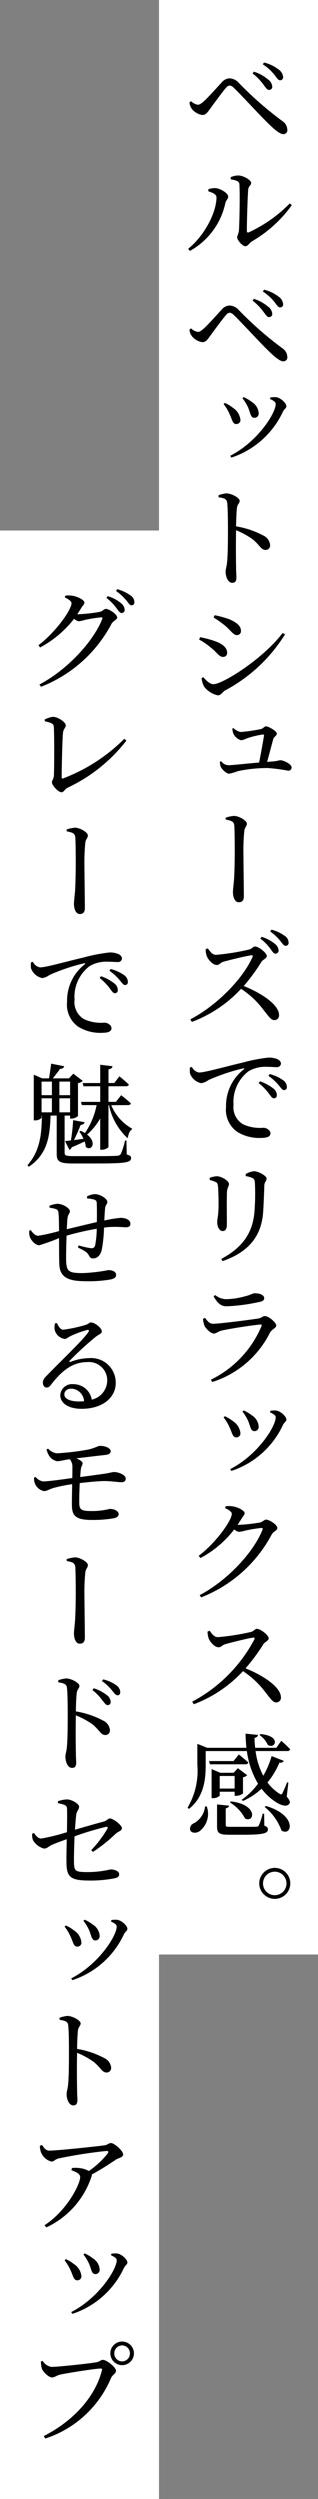 <svg xmlns="http://www.w3.org/2000/svg" xmlns:xlink="http://www.w3.org/1999/xlink" width="40" height="314.015" viewBox="0 0 40 314.015">
  <rect x="0" y="0" width="40" height="314.015" fill="#808080" stroke="none"/>
  <defs>
    <clipPath id="clip-path">
      <rect id="長方形_2722" data-name="長方形 2722" width="40" height="314.014" fill="none"/>
    </clipPath>
    <clipPath id="clip-path-2">
      <rect id="長方形_2719" data-name="長方形 2719" width="20" height="245.598" fill="none"/>
    </clipPath>
    <clipPath id="clip-path-3">
      <rect id="長方形_2721" data-name="長方形 2721" width="20" height="247.352" fill="none"/>
    </clipPath>
  </defs>
  <g id="グループ_13465" data-name="グループ 13465" clip-path="url(#clip-path)">
    <g id="グループ_13461" data-name="グループ 13461" transform="translate(20)" style="isolation: isolate">
      <g id="グループ_13460" data-name="グループ 13460">
        <g id="グループ_13459" data-name="グループ 13459" clip-path="url(#clip-path-2)">
          <rect id="長方形_2718" data-name="長方形 2718" width="20" height="245.598" transform="translate(0)" fill="#fff"/>
        </g>
      </g>
    </g>
    <path id="パス_2462" data-name="パス 2462" d="M39.369,226.854c.406.49.462.714.323.9-.323.489-1.19.139-1.792-.28a7.155,7.155,0,0,1-1.695-1.61,8.461,8.461,0,0,1-2.338,1.54l-.154-.154a8.971,8.971,0,0,0,2.045-2.016,10.877,10.877,0,0,1-1.4-4.1h-5.18v1.736c0,1.653-.154,3.99-2.1,5.53l-.182-.154a9.085,9.085,0,0,0,1.232-5.362v-2.659l1.246.5H34.3c-.056-.574-.1-1.175-.112-1.778l1.568.154c-.028.168-.14.322-.434.378a9.433,9.433,0,0,0,.084,1.246h2.659l.616-.882s.714.616,1.12,1.064a.327.327,0,0,1-.35.224h-4a9.372,9.372,0,0,0,.967,3.109,10.42,10.42,0,0,0,1.05-2.478l1.525.6c-.069.153-.238.266-.546.224a9.637,9.637,0,0,1-1.5,2.492,5.553,5.553,0,0,0,1.47,1.386c.211.154.308.154.42-.055a13.861,13.861,0,0,0,.574-1.345l.168.028ZM29.513,25.14v-.266a2.77,2.77,0,0,1,.882-.14c.546.028,1.61.6,1.61,1.078,0,.308-.28.462-.35.784A9.018,9.018,0,0,1,27.19,32.63l-.211-.266c2.17-1.778,3.556-4.676,3.556-6.468C30.535,25.462,29.891,25.266,29.513,25.14Zm-2.38-11.158.2-.168a1.62,1.62,0,0,0,.854.448c.2,0,.392-.126.7-.378.658-.588,1.848-1.945,2.3-2.422a1.372,1.372,0,0,1,.967-.518,1.609,1.609,0,0,1,1.175.56,44.357,44.357,0,0,0,5.46,4.787,1.373,1.373,0,0,1,.658,1.12.49.49,0,0,1-.5.546c-.434,0-1.12-.56-2.1-1.54-.868-.854-3.081-3.248-4.046-4.2-.266-.266-.434-.364-.616-.364-.14,0-.295.084-.5.336-.434.5-1.484,1.945-1.96,2.59-.323.447-.532.769-.967.769a2.044,2.044,0,0,1-1.316-.755A1.612,1.612,0,0,1,27.134,13.982Zm0,28.546.2-.168a1.626,1.626,0,0,0,.854.448c.2,0,.392-.126.7-.378.658-.589,1.848-1.946,2.3-2.422a1.369,1.369,0,0,1,.967-.518,1.611,1.611,0,0,1,1.175.56,44.3,44.3,0,0,0,5.46,4.788,1.372,1.372,0,0,1,.658,1.12.489.489,0,0,1-.5.546c-.434,0-1.12-.56-2.1-1.539-.868-.854-3.081-3.248-4.046-4.2-.266-.266-.434-.363-.616-.363-.14,0-.295.083-.5.336-.434.5-1.484,1.945-1.96,2.589-.323.448-.532.77-.967.77a2.041,2.041,0,0,1-1.316-.756A1.606,1.606,0,0,1,27.134,42.528Zm.308,92.64a1.242,1.242,0,0,0,.9.7c.742,0,3.206-.714,5.544-1.26a20.355,20.355,0,0,1,3.206-.617,2.678,2.678,0,0,1,1.064.182c.308.139.489.336.489.588a.488.488,0,0,1-.546.434c-.308,0-.742-.042-1.218-.042a4.2,4.2,0,0,0-2.3.546,4.835,4.835,0,0,0-1.9,4.228,2.483,2.483,0,0,0,1.2,2.45,5.123,5.123,0,0,0,2.562.434c.378,0,.882.308.882.7,0,.433-.489.574-1.106.574a5.259,5.259,0,0,1-3.066-.756,3.368,3.368,0,0,1-1.414-3.122,5.79,5.79,0,0,1,2.226-4.732c.1-.07.083-.154-.07-.126a24.245,24.245,0,0,0-4.368,1.47,2.137,2.137,0,0,1-.9.392,1.894,1.894,0,0,1-1.428-1.246,3.155,3.155,0,0,1,0-.728ZM29.318,228.1a2.766,2.766,0,0,1-.939,3.122c-.406.252-.98.238-1.147-.14a.721.721,0,0,1,.447-.867,2.7,2.7,0,0,0,1.414-2.128Zm.125-107.829c.267.35.546.812,1.022.812a28.752,28.752,0,0,0,4.187-.672c.308-.07.5-.378.728-.378.475,0,1.483.826,1.483,1.19,0,.308-.489.461-.658.714A24.646,24.646,0,0,1,33.966,125c2.253.9,4.437,2.366,4.437,3.64a.587.587,0,0,1-.588.644c-.434,0-.686-.448-1.33-1.231a11.008,11.008,0,0,0-2.856-2.7,16.224,16.224,0,0,1-6.188,4.158l-.2-.322c3.262-1.694,6.594-5.04,7.827-7.84.069-.182-.014-.224-.168-.21-.84.126-2.73.6-3.472.8-.434.139-.518.42-.868.42-.489,0-1.064-.673-1.231-1.078a2.484,2.484,0,0,1-.154-.91Zm.239,85.736c.252.364.546.812,1.022.812a29.373,29.373,0,0,0,4.186-.658c.308-.07.5-.392.714-.392.49,0,1.5.826,1.5,1.19,0,.308-.49.461-.658.728a24.709,24.709,0,0,1-2.254,3.052c2.268.91,4.451,2.38,4.451,3.654a.591.591,0,0,1-.588.63c-.434,0-.686-.434-1.33-1.232a11.258,11.258,0,0,0-2.856-2.7,16.224,16.224,0,0,1-6.188,4.158l-.2-.322a18.826,18.826,0,0,0,7.826-7.84c.07-.182-.014-.224-.168-.21-.853.126-2.73.616-3.472.812-.434.125-.518.405-.868.405-.489,0-1.064-.672-1.231-1.077a2.459,2.459,0,0,1-.154-.9Zm3.681-13.3a21.728,21.728,0,0,0,2.646-.294c.378-.1.518-.364.784-.364.35,0,1.4.63,1.4,1.064,0,.308-.476.406-.7.784a17.092,17.092,0,0,1-8.89,7.924l-.182-.28c3.542-1.876,6.8-5.418,7.9-8.218.07-.168.014-.225-.126-.225a17.44,17.44,0,0,0-2.058.336,4.643,4.643,0,0,1-.77.154,1.222,1.222,0,0,1-.6-.308,13.048,13.048,0,0,1-4.256,3.6l-.21-.281c2.183-1.652,4.158-4.451,4.158-5.278,0-.252-.364-.5-.84-.714l.07-.238a3.136,3.136,0,0,1,.882.014c.658.084,1.5.546,1.5.839,0,.267-.182.364-.392.728-.153.239-.322.5-.489.756ZM28.351,81.462l.126-.294a12.966,12.966,0,0,1,1.848.49c.9.308,1.553.812,1.553,1.456a.494.494,0,0,1-.518.532c-.49,0-.742-.532-1.442-1.092A9.174,9.174,0,0,0,28.351,81.462Zm10.5-.825.308.168a19.781,19.781,0,0,1-7.574,7.07c-.322.211-.475.6-.882.6a2.985,2.985,0,0,1-1.722-1.092,3.018,3.018,0,0,1-.322-1.078l.21-.112c.364.392.812.882,1.288.882C31.305,87.076,36.415,83.884,38.851,80.636Zm-10.01,86.186.252-.126c.336.448.575.742,1.008.742.826,0,4.69-.5,5.684-.658.434-.07.575-.308.84-.308.462,0,1.428.8,1.428,1.2,0,.294-.574.475-.8.9A12.233,12.233,0,0,1,30,174.76l-.168-.294a13.171,13.171,0,0,0,6.356-6.707c.07-.168.014-.252-.153-.224-1.008.084-3.962.546-4.886.77-.42.112-.645.364-.953.364-.406,0-1.05-.672-1.189-1.022A3.085,3.085,0,0,1,28.841,166.822Zm4.508,54.74s.728.575,1.19,1.008c-.042.154-.168.225-.364.225H29.71l-.112-.406h3.08Zm-3.667-72.184v-.267a2.619,2.619,0,0,1,.9-.21c.546,0,1.526.574,1.526.966,0,.294-.211.448-.252.98-.042.6-.014,3.459-.014,4.144,0,.588-.239.8-.546.8-.364,0-.672-.518-.672-1.12,0-.364.154-.854.168-1.946.013-.644-.014-2.044-.07-2.576-.042-.308-.07-.419-.294-.518A3.254,3.254,0,0,0,29.682,149.378Zm1.26,77.364a1.257,1.257,0,0,1-.867.308h-.154V223.4l1.092.462h1.68l.532-.575,1.175.882a1.171,1.171,0,0,1-.532.266v2.03a1.544,1.544,0,0,1-.882.295h-.168v-.518H30.941ZM30.171,78.7l.14-.294a13.659,13.659,0,0,1,1.82.5c.938.406,1.484.839,1.484,1.47a.5.5,0,0,1-.5.532c-.462,0-.728-.532-1.47-1.162A11.3,11.3,0,0,0,30.171,78.7Zm5.754,86a23.435,23.435,0,0,1-4.1.546c-.756,0-1.176-.42-1.653-1.246l.2-.168a2.233,2.233,0,0,0,1.4.518,9.418,9.418,0,0,0,2.3-.35c.8-.182.981-.392,1.246-.392.7,0,1.217.211,1.217.63C36.527,164.47,36.373,164.61,35.925,164.708Zm.63,65.814c.336.112.448.238.448.448,0,.489-.5.686-3.052.686H32.16c-1.3,0-1.554-.211-1.554-1.022v-2.787l1.512.154c-.028.168-.154.294-.42.336v2.086c0,.2.042.239.63.239h1.694c.714,0,1.3,0,1.512-.014s.252-.042.336-.182a8.177,8.177,0,0,0,.476-1.456h.182ZM30.788,63.332a3.626,3.626,0,0,1,.994-.238c.63,0,1.666.56,1.666.938,0,.308-.266.406-.336.868-.07.616-.1,1.539-.112,2.338A11.213,11.213,0,0,1,36.443,68.4a1.479,1.479,0,0,1,.839,1.189.567.567,0,0,1-.56.617c-.588,0-.714-.575-1.624-1.331A10.289,10.289,0,0,0,33,67.728c-.028,1.105-.028,3.22,0,4.62,0,.658.042,1.078.042,1.288,0,.49-.153.7-.518.7-.546,0-.84-.77-.84-1.414,0-.322.126-.6.182-1.162.111-1.036.111-3.164.111-4.144,0-1.134-.014-2.716-.1-3.374-.055-.447-.405-.56-1.078-.658Zm.153,160.932v1.581h1.876v-1.581ZM32.677,92.593a1.776,1.776,0,0,0,.91.489,20.729,20.729,0,0,0,2.575-.378c.225-.055.406-.336.6-.336.308,0,1.358.589,1.358.91,0,.294-.378.406-.448.7-.139.5-.489,1.862-.77,2.856.295-.028.56-.042.8-.056a7.443,7.443,0,0,0,.826-.154c.5,0,1.456.518,1.456.9a.4.4,0,0,1-.434.42,21.477,21.477,0,0,0-2.562-.336,17.648,17.648,0,0,0-3.808.405,5.942,5.942,0,0,1-1.05.309c-.364,0-.91-.56-1.05-.854a1.985,1.985,0,0,1-.126-.644l.168-.07a1.2,1.2,0,0,0,.938.5c.42,0,2.226-.2,3.836-.336.239-1.176.546-2.912.616-3.4,0-.084-.041-.126-.139-.126a12.04,12.04,0,0,0-2.03.49,2.184,2.184,0,0,1-.7.238,1.5,1.5,0,0,1-.981-.839,1.649,1.649,0,0,1-.125-.644ZM31.291,159.57l-.153-.28c2.674-1.428,4-3.276,4.186-6.09a29.5,29.5,0,0,0,.042-3.486c-.028-.267-.056-.448-.308-.589a3.5,3.5,0,0,0-.84-.238l-.014-.252a2.468,2.468,0,0,1,1.064-.364c.546,0,1.568.588,1.568.91s-.253.42-.281.854c-.028.825-.083,2.352-.139,3.192C36.247,156.476,34.525,158.45,31.291,159.57Zm.14-107.689.153-.154a4.685,4.685,0,0,1,.994.6,2.054,2.054,0,0,1,.967,1.512.5.5,0,0,1-.532.546c-.461,0-.5-.575-.853-1.3A5.614,5.614,0,0,0,31.432,51.88Zm0,127.332.153-.154a4.65,4.65,0,0,1,.994.6,2.053,2.053,0,0,1,.967,1.511.5.5,0,0,1-.532.546c-.461,0-.5-.575-.853-1.3A5.614,5.614,0,0,0,31.432,179.212Zm.252-75.363a4.082,4.082,0,0,1,1.064-.224c.616,0,1.61.588,1.61.966,0,.322-.281.5-.323.924a24.781,24.781,0,0,0-.111,2.773c0,.742.056,4.634.056,5.4,0,.462-.14.784-.645.784s-.728-.672-.728-1.26c0-.35.07-.84.126-1.484.07-.868.1-2.646.1-3.64,0-1.106-.014-2.618-.056-3.22-.042-.546-.35-.644-1.078-.784Zm.672,123.607c3.458.419,2.954,2.73,1.778,2.156a5.142,5.142,0,0,0-1.9-2.017ZM32.411,58.6l-.154-.225c3.473-1.778,5.726-5.362,5.726-6.509,0-.239-.224-.406-.714-.631l.056-.2a3.54,3.54,0,0,1,.686-.028c.575.056,1.317.742,1.317,1.148,0,.224-.295.364-.448.7A10.925,10.925,0,0,1,32.411,58.6Zm0,127.332-.154-.224c3.473-1.778,5.726-5.362,5.726-6.51,0-.239-.224-.406-.714-.63l.056-.2a3.541,3.541,0,0,1,.686-.028c.575.056,1.317.742,1.317,1.148,0,.224-.295.364-.448.7A10.925,10.925,0,0,1,32.411,185.932Zm-.1-162.556a2.2,2.2,0,0,1,.98-.224c.617,0,1.6.574,1.6.924s-.308.364-.364.812c-.07.7-.182,4.2-.168,5.222,0,.2.083.238.238.182a17.39,17.39,0,0,0,5.151-3.625l.267.21A16.254,16.254,0,0,1,35,31.426c-.322.2-.518.617-.84.617-.364,0-1.022-.784-1.022-1.106,0-.267.168-.378.224-.925.056-.742.14-4.423.056-5.768-.028-.364-.392-.5-1.078-.6ZM33.8,51.138l.154-.14a5,5,0,0,1,1.05.63,1.786,1.786,0,0,1,.839,1.4.534.534,0,0,1-.532.575c-.5,0-.49-.589-.8-1.3A5.731,5.731,0,0,0,33.8,51.138Zm0,127.332.154-.14a5,5,0,0,1,1.05.63,1.786,1.786,0,0,1,.839,1.4.534.534,0,0,1-.532.574c-.5,0-.49-.588-.8-1.3A5.738,5.738,0,0,0,33.8,178.47Zm2.66-166.714a7.133,7.133,0,0,0-1.386-1.428l.168-.224a5.209,5.209,0,0,1,1.778.98,1.221,1.221,0,0,1,.532.924.386.386,0,0,1-.406.392C36.9,12.4,36.751,12.134,36.458,11.756Zm0,28.546a7.11,7.11,0,0,0-1.386-1.428l.168-.225a5.224,5.224,0,0,1,1.778.981,1.221,1.221,0,0,1,.532.924.387.387,0,0,1-.406.392C36.9,40.946,36.751,40.68,36.458,40.3Zm-.448,96.672a5.6,5.6,0,0,1,1.68.91,1.056,1.056,0,0,1,.434.826.372.372,0,0,1-.392.406c-.21-.014-.364-.28-.63-.63a7,7,0,0,0-1.26-1.289Zm-.1,100.786a1.954,1.954,0,0,1,1.96-1.946,1.946,1.946,0,0,1,0,3.893A1.954,1.954,0,0,1,35.911,237.76ZM36.065,219c2.674.211,1.861,1.96.924,1.359a3.005,3.005,0,0,0-1.036-1.232Zm.153-100.185a5.065,5.065,0,0,1,1.681.9,1.119,1.119,0,0,1,.447.812.382.382,0,0,1-.406.406c-.21,0-.377-.267-.63-.617a5.9,5.9,0,0,0-1.26-1.274ZM37.843,10.524A6.268,6.268,0,0,0,36.359,9.18l.168-.224A4.868,4.868,0,0,1,38.3,9.8a1.318,1.318,0,0,1,.617.98.368.368,0,0,1-.378.406C38.291,11.182,38.151,10.93,37.843,10.524Zm0,28.545a6.268,6.268,0,0,0-1.484-1.344l.168-.224a4.884,4.884,0,0,1,1.778.839,1.318,1.318,0,0,1,.617.981.368.368,0,0,1-.378.405C38.291,39.728,38.151,39.476,37.843,39.07ZM36.387,237.76a1.477,1.477,0,1,0,1.484-1.47A1.473,1.473,0,0,0,36.387,237.76Zm.364-9.73c4.045,1.2,3.234,3.92,1.96,3.08a6.805,6.805,0,0,0-2.114-2.953Zm.475-91.967a5.2,5.2,0,0,1,1.667.756,1.087,1.087,0,0,1,.5.854c0,.266-.139.406-.364.406s-.392-.294-.686-.63a6.412,6.412,0,0,0-1.274-1.162Zm.225-18.144a4.786,4.786,0,0,1,1.652.77,1.014,1.014,0,0,1,.5.853.361.361,0,0,1-.378.406c-.239,0-.392-.28-.686-.644a6.1,6.1,0,0,0-1.246-1.162Z" transform="translate(-3.304 -1.1)"/>
    <g id="グループ_13464" data-name="グループ 13464" transform="translate(0 66.662)" style="isolation: isolate">
      <g id="グループ_13463" data-name="グループ 13463">
        <g id="グループ_13462" data-name="グループ 13462" clip-path="url(#clip-path-3)">
          <rect id="長方形_2720" data-name="長方形 2720" width="20" height="247.352" fill="#fff"/>
        </g>
      </g>
    </g>
    <path id="パス_2463" data-name="パス 2463" d="M16.422,155.448c.42.1.546.21.546.434,0,.56-.6.686-4.41.686H9.744c-1.68,0-2.128-.182-2.128-1.176v-4.844h-.77c-.1,2.492-.308,4.773-2.73,6.426l-.182-.182c1.666-1.89,1.778-4.1,1.82-6.243H5.712v.28a1.081,1.081,0,0,1-.826.322H4.732v-5.74l1.05.462H6.65c.083-.518.2-1.3.266-1.848l1.638.322c-.042.2-.21.322-.518.336-.239.35-.631.826-.91,1.19h2.03l.546-.589,1.19.91a1.148,1.148,0,0,1-.6.28v4.13a1.28,1.28,0,0,1-.839.323H9.3v-.378H8.61v4.662c0,.336.126.433,1.134.433H12.6c1.231,0,2.2-.014,2.6-.042.266-.028.377-.083.475-.224a8.362,8.362,0,0,0,.532-1.694h.182Zm-5,5.264a2.469,2.469,0,0,1,.966-.294c.728,0,1.6.589,1.6.994,0,.253-.266.378-.294.854-.028.406-.07.91-.084,1.47a14.612,14.612,0,0,1,2.044-.336c.63,0,1.232.238,1.232.756,0,.336-.239.434-.658.434a14.064,14.064,0,0,0-2.128-.028c-.154.014-.336.041-.532.069a17.8,17.8,0,0,1-.28,2.773c-.154.658-.532,1.092-1.092,1.092-.252,0-.378-.07-.532-.378-.21-.448-.811-.714-1.372-.981l.084-.28a9.191,9.191,0,0,0,1.6.364c.224,0,.378-.056.475-.378a11.273,11.273,0,0,0,.2-2.072,33.952,33.952,0,0,0-3.794.868c-.042,1.189-.069,2.492-.055,3.122.041,1.372.322,1.581,2.072,1.581a20.544,20.544,0,0,0,3.234-.378c.518,0,.98.2.98.6,0,.308-.2.461-.672.574a15.894,15.894,0,0,1-3.136.224c-2.1,0-3.262-.419-3.332-2.086-.042-.756-.028-2.044-.042-3.331a22.768,22.768,0,0,1-2.492.9c-.42,0-.952-.5-1.176-1.036a2.007,2.007,0,0,1-.069-.8l.182-.069c.252.364.588.714.924.714a24.518,24.518,0,0,0,2.632-.589c0-.91-.014-1.722-.056-2.17-.028-.406-.112-.5-.322-.588a2.873,2.873,0,0,0-.8-.168l-.028-.252a2.965,2.965,0,0,1,1.023-.252c.63,0,1.553.546,1.553.938,0,.266-.238.336-.308.9-.028.28-.056.769-.084,1.358.981-.238,2.6-.63,3.78-.9.014-.8.014-1.847-.014-2.422-.014-.238-.126-.35-.378-.42a4.188,4.188,0,0,0-.826-.125Zm-6.8-29.484a1.245,1.245,0,0,0,.9.7c.742,0,3.206-.714,5.543-1.26a20.334,20.334,0,0,1,3.206-.616,2.694,2.694,0,0,1,1.064.182c.308.14.49.336.49.589a.489.489,0,0,1-.546.433c-.308,0-.742-.042-1.217-.042a4.2,4.2,0,0,0-2.3.546,4.838,4.838,0,0,0-1.9,4.228,2.483,2.483,0,0,0,1.2,2.45,5.114,5.114,0,0,0,2.562.434c.378,0,.882.308.882.7,0,.434-.489.574-1.105.574a5.255,5.255,0,0,1-3.066-.756,3.369,3.369,0,0,1-1.414-3.122,5.788,5.788,0,0,1,2.226-4.731c.1-.07.084-.154-.07-.126a24.2,24.2,0,0,0-4.368,1.47,2.148,2.148,0,0,1-.9.392,1.9,1.9,0,0,1-1.428-1.246,3.155,3.155,0,0,1,0-.728Zm7.336,111.624a14.428,14.428,0,0,0,2.03-2.688c.084-.182.028-.28-.168-.238a37.616,37.616,0,0,0-3.961,1.189c-.042,1.162-.084,2.395-.07,3.234.014,1.148.168,1.26,1.736,1.26a12.3,12.3,0,0,0,2.856-.336c.462,0,1.092.182,1.092.616,0,.322-.28.448-.658.518a16.22,16.22,0,0,1-2.814.266c-2.282,0-3.123-.182-3.151-2.058-.028-.91.014-2.212.028-3.137-.6.21-1.344.49-1.848.7-.532.253-.6.476-1.022.476a2.3,2.3,0,0,1-1.372-1.05,1.746,1.746,0,0,1-.1-.826l.225-.069c.28.378.518.686.91.686a25.333,25.333,0,0,0,3.234-.8c.014-1.148.042-2.52,0-3.052-.042-.35-.434-.447-1.12-.588l-.014-.252a3.922,3.922,0,0,1,1.134-.225c.589,0,1.526.546,1.526.91s-.28.518-.35.966c-.056.378-.112,1.092-.168,1.932,1.19-.35,2.842-.826,3.612-1.022.42-.126.546-.392.77-.392.462,0,1.526.853,1.526,1.231,0,.322-.49.406-.784.686a19.837,19.837,0,0,1-2.856,2.282ZM6.538,192.4a1.735,1.735,0,0,0,1.106.588,32.741,32.741,0,0,0,3.892-.462c.91-.2,1.3-.475,1.5-.475.8,0,1.358.336,1.372.658,0,.224-.14.406-.6.476-.783.083-2.533.294-3.723.433.476.2.784.434.784.6,0,.266-.154.378-.2.672s-.07.644-.1,1.078c1.175-.154,2.324-.308,2.981-.406.784-.112,1.036-.224,1.3-.224.49,0,1.442.35,1.442.8a.432.432,0,0,1-.489.476c-.476.014-1.33-.14-2.142-.14-.742,0-1.9.112-3.15.253-.042.966-.07,1.974-.056,2.548.014.727.224.966,1.4.966a9.209,9.209,0,0,0,2.422-.266c.756,0,1.134.378,1.134.644s-.21.447-.63.532a15.321,15.321,0,0,1-2.716.211c-2.016,0-2.506-.5-2.534-1.764-.014-.546.014-1.681.028-2.731a19.137,19.137,0,0,0-2.352.476c-.63.2-.826.392-1.19.392a1.57,1.57,0,0,1-1.246-1.694l.2-.084a1.4,1.4,0,0,0,.967.56c.63,0,2.38-.252,3.639-.42.014-.6.014-1.105.014-1.358a1.541,1.541,0,0,0-.322-1.008l-.2.028c-.5.056-1.022.224-1.4.224a1.564,1.564,0,0,1-1.092-.839,2.543,2.543,0,0,1-.239-.644Zm3.85-104.847a21.735,21.735,0,0,0,2.646-.295c.378-.1.518-.378.783-.378.35,0,1.4.645,1.4,1.078,0,.295-.475.406-.7.784a17,17,0,0,1-8.876,7.924l-.2-.28c3.542-1.876,6.8-5.432,7.9-8.232.07-.154.014-.211-.126-.211a16.393,16.393,0,0,0-2.044.323,4.021,4.021,0,0,1-.784.168,1.254,1.254,0,0,1-.588-.308,13.422,13.422,0,0,1-4.27,3.6l-.211-.28c2.184-1.653,4.158-4.452,4.158-5.279,0-.252-.364-.5-.84-.728l.07-.224a3.131,3.131,0,0,1,.882.014c.658.084,1.512.546,1.512.84,0,.266-.2.364-.406.714-.153.252-.322.518-.489.77ZM5.768,279.91c.308.42.5.7.924.7,1.009,0,6.1-.546,6.972-.672.35-.056.5-.28.784-.28.419,0,1.525.98,1.525,1.442,0,.378-.616.433-.938.658-.6.406-1.778,1.189-3,1.848a.455.455,0,0,1-.041.252,10.749,10.749,0,0,1-5.685,6.4l-.224-.28c2.73-1.736,4.48-5.11,4.48-6.034,0-.434-.5-.645-1.092-.868l.055-.28a3.8,3.8,0,0,1,.9,0,3.043,3.043,0,0,1,1.231.378,11.092,11.092,0,0,0,2.352-2.184c.168-.266.112-.336-.168-.336a59.072,59.072,0,0,0-5.922.924c-.546.112-.616.406-.966.406A1.938,1.938,0,0,1,5.67,280.9a2.351,2.351,0,0,1-.168-.91Zm1.2,27.874c.882,0,5-.448,5.67-.589.433-.084.5-.294.783-.294.49,0,1.653.938,1.653,1.372,0,.35-.448.49-.644.952a13.5,13.5,0,0,1-8.246,7.56l-.2-.308c3.906-1.988,6.538-5.1,7.322-8.274.056-.182-.028-.21-.154-.21-.7,0-4.354.588-5.137.77-.364.084-.686.35-.967.35-.475,0-1.175-.742-1.316-1.148a5.3,5.3,0,0,1-.112-.854l.239-.083A1.517,1.517,0,0,0,6.972,307.784ZM5.712,146.278v1.708h1.3v-1.708Zm0,3.864h1.3v-1.764h-1.3Zm1.932,26.474c.2.42.434.84.8.84a17.46,17.46,0,0,0,2.843-.616c.377-.126.405-.295.63-.295.5,0,1.372.686,1.372,1.134,0,.294-.378.336-.854.742a37.541,37.541,0,0,0-3.164,2.912c-.112.112-.056.224.07.168a6.768,6.768,0,0,1,2.366-.475,3.084,3.084,0,0,1,3.332,3.15c-.014,1.778-1.6,3.22-4.3,3.22-1.582,0-2.674-.658-2.674-1.722A1.481,1.481,0,0,1,9.716,184.3a2.322,2.322,0,0,1,2.309,1.945,2.5,2.5,0,0,0,1.946-2.38,2.3,2.3,0,0,0-2.534-2.338c-1.96,0-3.332,1.289-4.494,2.787-.253.336-.378.419-.631.405-.224,0-.461-.266-.433-.672.014-.294.168-.518.532-.867,1.918-1.974,4.564-4.48,5.18-5.418.153-.238.055-.308-.126-.28a12.828,12.828,0,0,0-2.128.784c-.266.125-.476.35-.728.35a1.535,1.535,0,0,1-1.246-1.134,2.083,2.083,0,0,1,.041-.826ZM6.1,100.778a3.162,3.162,0,0,1,1.036-.336c.658,0,1.624.7,1.624,1.064,0,.28-.309.49-.35.924-.084.756-.168,4.312-.168,5.6,0,.139.042.2.168.154a21.827,21.827,0,0,0,7.714-4.984l.252.238a20.2,20.2,0,0,1-7.35,5.894c-.476.238-.476.588-.812.588-.392,0-1.2-.867-1.2-1.246,0-.239.238-.448.252-.91.042-.98.056-5.026-.014-6.062-.028-.322-.14-.489-1.134-.7ZM7.812,221.5a4.144,4.144,0,0,1,.994-.224c.631,0,1.667.56,1.667.938,0,.308-.266.406-.336.868-.07.616-.1,1.539-.112,2.338a10.845,10.845,0,0,1,3.444,1.162,1.45,1.45,0,0,1,.84,1.189.567.567,0,0,1-.56.617c-.589,0-.714-.575-1.624-1.345a11.086,11.086,0,0,0-2.1-1.133c-.028,1.106-.028,3.22,0,4.62,0,.644.042,1.078.042,1.288,0,.49-.154.7-.518.7-.546,0-.839-.77-.839-1.414,0-.322.125-.6.182-1.162C9,228.907,9,226.779,9,225.8c0-1.134-.014-2.716-.1-3.374-.056-.447-.406-.56-1.078-.658Zm.14-75.223v1.708H9.3v-1.708ZM9.3,150.142v-1.764H7.952v1.764ZM7.966,263.921a3.658,3.658,0,0,1,.994-.238c.63,0,1.666.56,1.666.938,0,.309-.266.406-.336.868-.069.616-.1,1.54-.111,2.338a11.239,11.239,0,0,1,3.444,1.162,1.478,1.478,0,0,1,.84,1.19.567.567,0,0,1-.56.616c-.588,0-.714-.574-1.624-1.33a10.335,10.335,0,0,0-2.1-1.148c-.028,1.106-.028,3.22,0,4.62,0,.658.042,1.078.042,1.288,0,.49-.154.7-.518.7-.546,0-.84-.769-.84-1.414,0-.322.126-.6.182-1.161.111-1.036.111-3.164.111-4.144,0-1.133-.013-2.716-.1-3.373-.056-.448-.406-.56-1.078-.658Zm3.094-77.477a1.679,1.679,0,0,0-1.6-1.582c-.518,0-.882.28-.882.728,0,.5.616.882,1.862.882C10.654,186.471,10.864,186.458,11.06,186.444ZM8.61,252.469l.154-.154a4.672,4.672,0,0,1,.994.6,2.054,2.054,0,0,1,.966,1.512.5.5,0,0,1-.532.546c-.462,0-.5-.574-.854-1.3A5.566,5.566,0,0,0,8.61,252.469Zm0,41.931.154-.154a4.709,4.709,0,0,1,.994.6,2.057,2.057,0,0,1,.966,1.512.5.5,0,0,1-.532.546c-.462,0-.5-.575-.854-1.3A5.58,5.58,0,0,0,8.61,294.4Zm5.866-145.155a5.967,5.967,0,0,0,2.617,2.94l-.028.126c-.252.125-.434.532-.518,1.092a7.816,7.816,0,0,1-2.352-4.159h-.069v5.222c0,.139-.434.378-.84.378h-.2v-3.934a7.9,7.9,0,0,1-1.652,2.03c1.3.994.532,2.156-.168,1.54a2.4,2.4,0,0,0-.14-.673c-.42.2-.966.448-1.624.728a.464.464,0,0,1-.295.309l-.546-1.092c.182-.014.434-.042.742-.084a23.013,23.013,0,0,0,.28-2.548l1.442.266c-.042.182-.2.322-.5.336-.21.546-.518,1.274-.839,1.9.378-.042.784-.1,1.2-.154a4.173,4.173,0,0,0-.518-.9l.168-.1a3.86,3.86,0,0,1,.532.28,9.611,9.611,0,0,0,1.47-3.514H10.78l-.112-.406H13.09v-1.96h-2.1l-.111-.406H13.09v-2.3l1.54.182c-.028.2-.139.336-.5.392v1.722h.727l.645-.84s.742.589,1.189,1.036c-.042.14-.168.211-.364.211h-2.2v1.96h.938l.658-.839s.756.588,1.218,1.022c-.028.153-.154.224-.35.224ZM8.862,114.6a4.09,4.09,0,0,1,1.064-.225c.617,0,1.61.589,1.61.967,0,.322-.28.5-.322.924a24.547,24.547,0,0,0-.112,2.772c0,.742.056,4.634.056,5.4,0,.462-.14.784-.644.784s-.728-.672-.728-1.26c0-.35.07-.839.125-1.484.07-.867.1-2.645.1-3.639,0-1.106-.014-2.618-.056-3.22-.042-.546-.35-.644-1.078-.784Zm0,91.687a4.089,4.089,0,0,1,1.064-.224c.617,0,1.61.588,1.61.966,0,.322-.28.5-.322.924a24.547,24.547,0,0,0-.112,2.772c0,.742.056,4.634.056,5.4,0,.461-.14.783-.644.783s-.728-.672-.728-1.26c0-.35.07-.84.125-1.484.07-.867.1-2.645.1-3.64,0-1.106-.014-2.617-.056-3.22-.042-.546-.35-.644-1.078-.783Zm.728,52.906-.153-.224c3.472-1.778,5.726-5.362,5.726-6.51,0-.238-.225-.406-.714-.63l.055-.2a3.617,3.617,0,0,1,.687-.028c.574.056,1.316.742,1.316,1.148,0,.225-.294.364-.448.7A10.925,10.925,0,0,1,9.59,259.189Zm0,41.931-.153-.225c3.472-1.778,5.726-5.362,5.726-6.509,0-.239-.225-.406-.714-.631l.055-.2a3.548,3.548,0,0,1,.687-.028c.574.056,1.316.742,1.316,1.148,0,.224-.294.364-.448.7A10.925,10.925,0,0,1,9.59,301.12Zm1.386-49.392.154-.14a4.964,4.964,0,0,1,1.05.631,1.784,1.784,0,0,1,.84,1.4.534.534,0,0,1-.532.574c-.5,0-.489-.588-.8-1.3A5.7,5.7,0,0,0,10.976,251.727Zm0,41.931.154-.14a5,5,0,0,1,1.05.63,1.785,1.785,0,0,1,.84,1.4.535.535,0,0,1-.532.575c-.5,0-.489-.589-.8-1.3A5.715,5.715,0,0,0,10.976,293.658Zm1.3-71.149a5.191,5.191,0,0,1,1.68.882,1.124,1.124,0,0,1,.448.839.367.367,0,0,1-.392.392c-.225,0-.378-.28-.658-.6a6.121,6.121,0,0,0-1.246-1.288Zm.91-89.476a5.612,5.612,0,0,1,1.68.91,1.051,1.051,0,0,1,.434.825.371.371,0,0,1-.392.406c-.21-.014-.364-.28-.63-.63a6.994,6.994,0,0,0-1.26-1.288Zm.28,88.356a4.828,4.828,0,0,1,1.653.742,1.125,1.125,0,0,1,.489.854c0,.266-.125.406-.35.406s-.406-.281-.7-.631a6.633,6.633,0,0,0-1.26-1.175Zm.56-136.109a4.359,4.359,0,0,1,1.68.882,1.146,1.146,0,0,1,.462.826.387.387,0,0,1-.392.406c-.224,0-.378-.266-.644-.616a6.616,6.616,0,0,0-1.26-1.289Zm.378,46.844a5.175,5.175,0,0,1,1.666.756,1.086,1.086,0,0,1,.5.853c0,.267-.14.406-.364.406s-.392-.294-.686-.63a6.448,6.448,0,0,0-1.274-1.162Zm-.042,173.938a1.484,1.484,0,1,1,1.484,1.5A1.484,1.484,0,0,1,14.364,306.061Zm.5,0a.981.981,0,1,0,1.96,0,.98.98,0,0,0-1.96,0ZM15.232,84.4a5.289,5.289,0,0,1,1.638.77,1.051,1.051,0,0,1,.518.854c0,.266-.125.406-.364.406s-.378-.294-.672-.644a7.3,7.3,0,0,0-1.274-1.162Z" transform="translate(-0.483 -10.369)"/>
  </g>
</svg>
